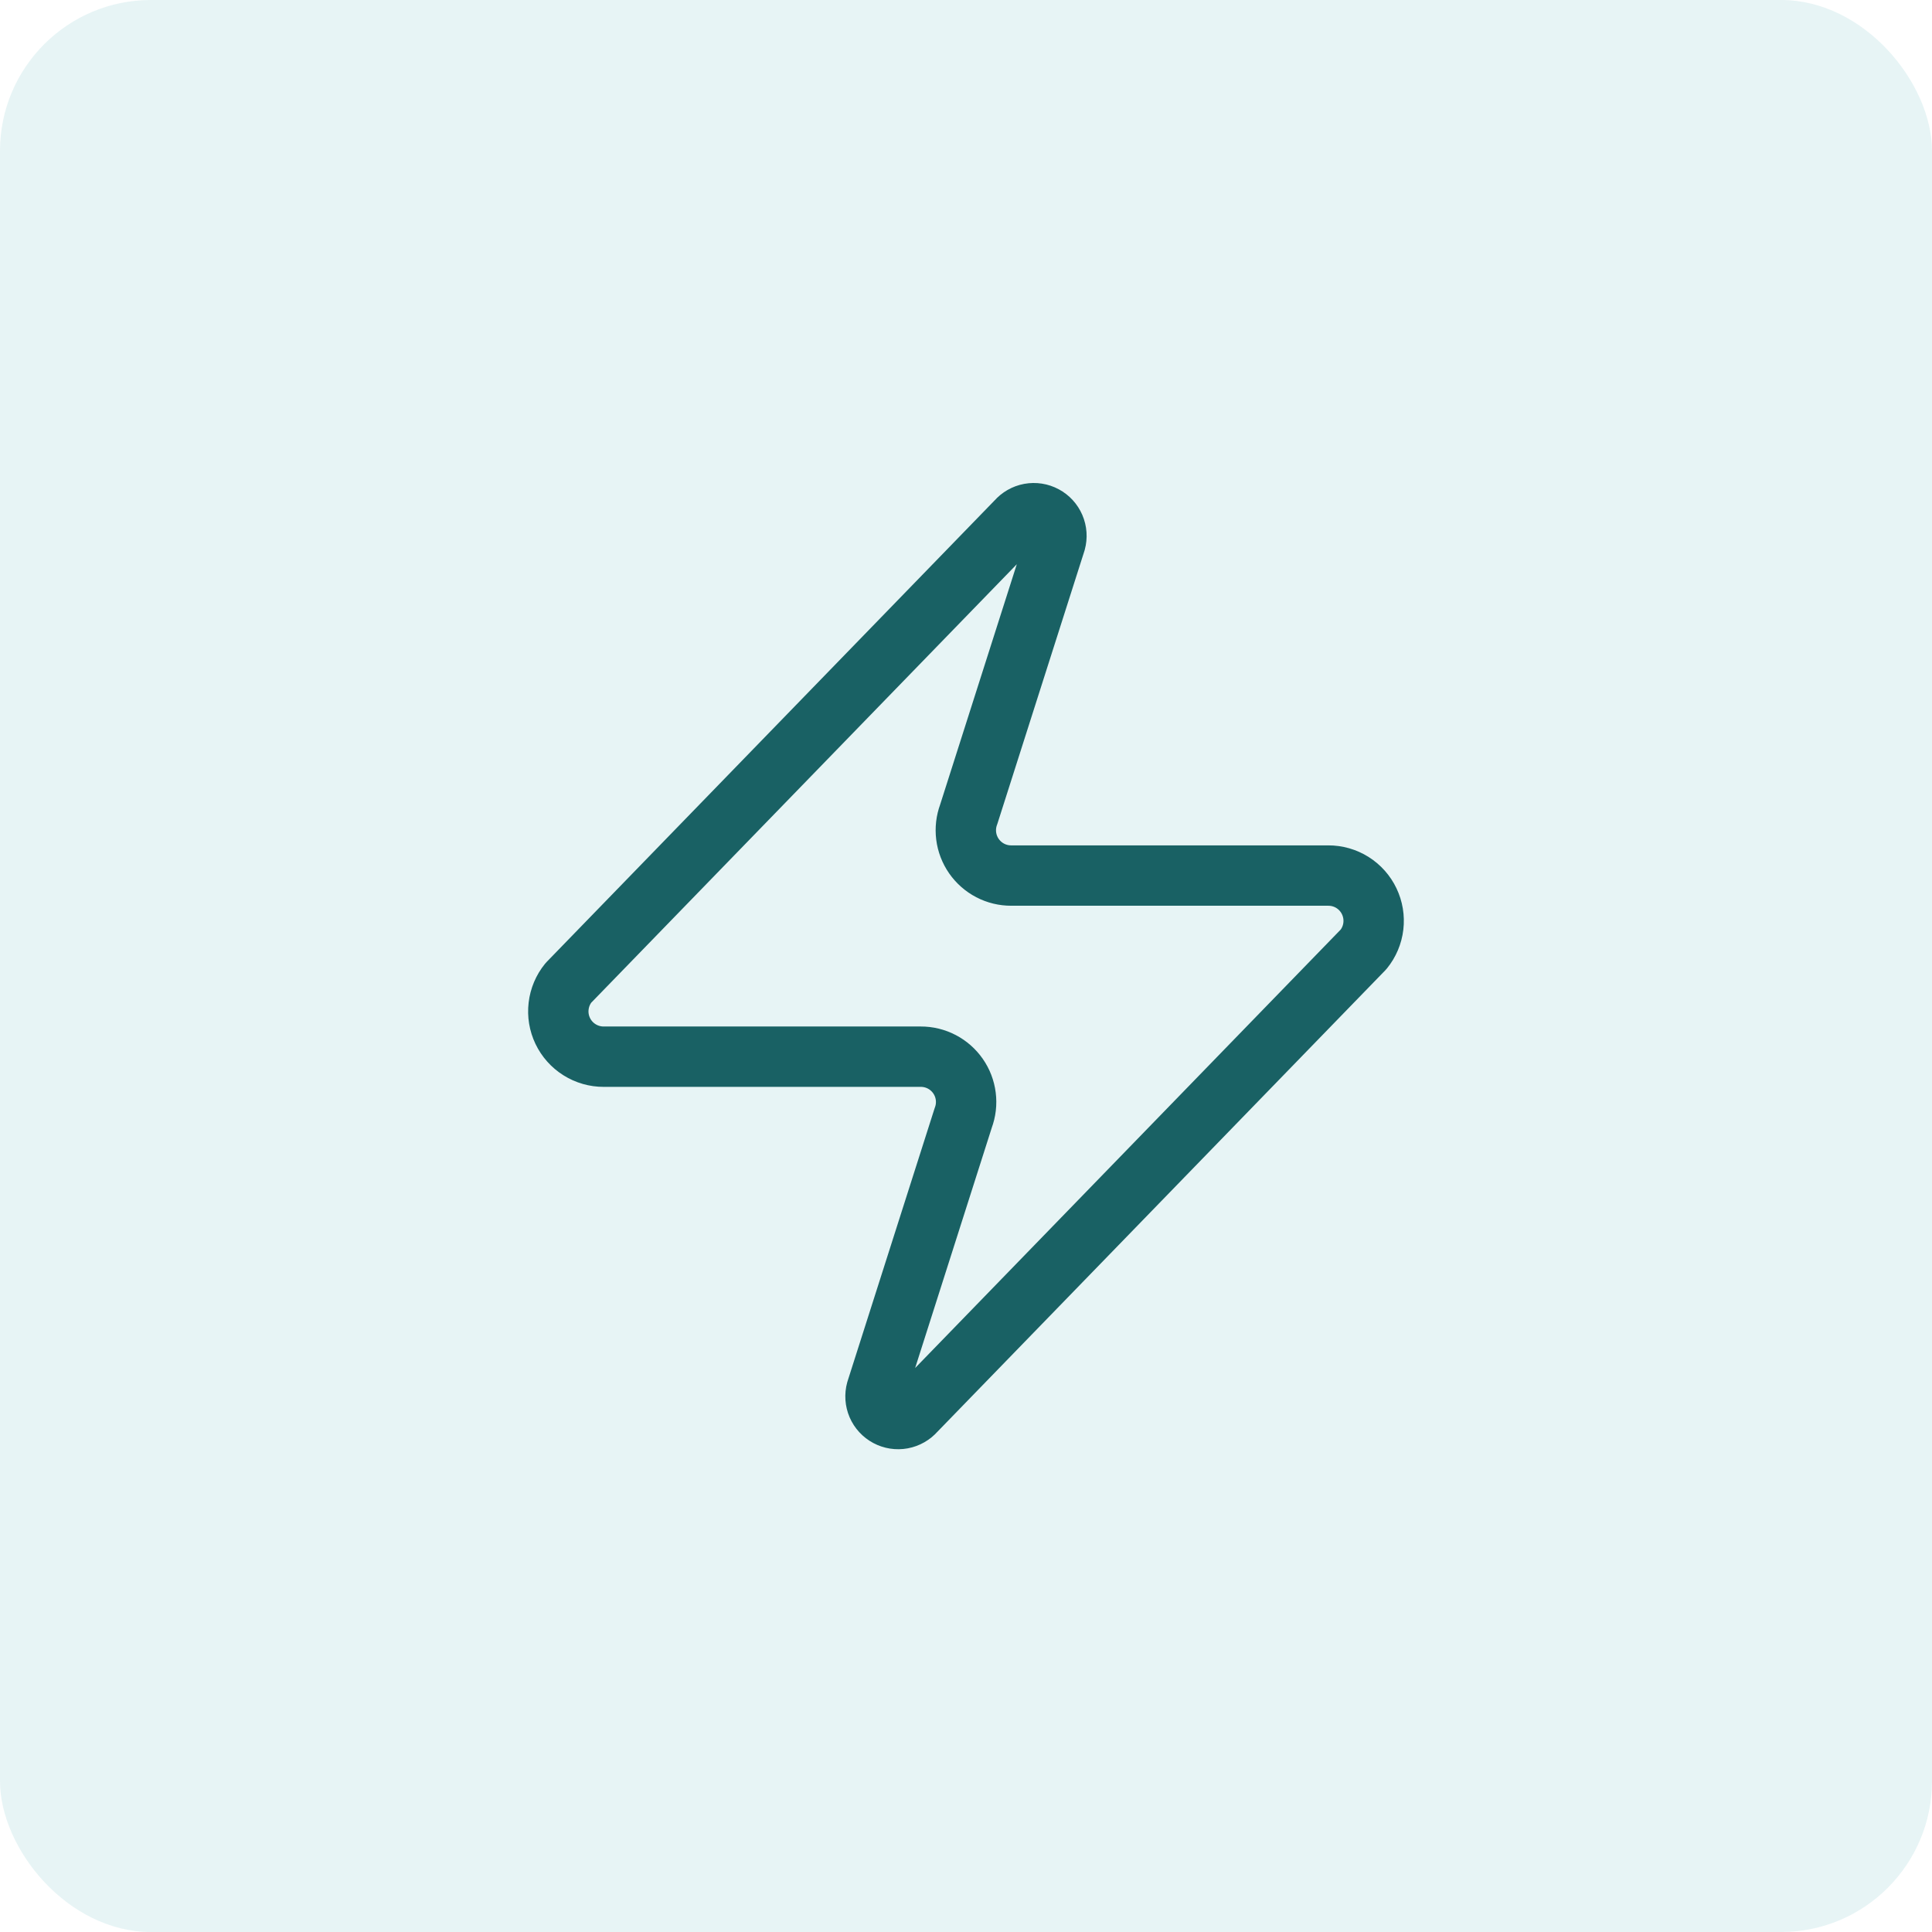 <svg width="64" height="64" viewBox="0 0 64 64" fill="none" xmlns="http://www.w3.org/2000/svg">
<rect width="64" height="64" rx="5" fill="#87CCCF" fill-opacity="0.2"/>
<path d="M19.999 35.004C19.715 35.005 19.437 34.925 19.197 34.774C18.956 34.623 18.764 34.407 18.641 34.151C18.519 33.895 18.471 33.61 18.505 33.328C18.538 33.046 18.65 32.779 18.829 32.559L33.679 17.259C33.791 17.13 33.942 17.043 34.11 17.012C34.277 16.982 34.45 17.008 34.6 17.089C34.75 17.169 34.868 17.298 34.935 17.454C35.002 17.61 35.014 17.785 34.969 17.949L32.089 26.979C32.004 27.206 31.976 27.451 32.006 27.691C32.036 27.932 32.125 28.162 32.263 28.361C32.402 28.56 32.587 28.723 32.802 28.835C33.017 28.947 33.257 29.005 33.499 29.004H43.999C44.283 29.003 44.561 29.082 44.802 29.233C45.042 29.384 45.235 29.6 45.357 29.856C45.48 30.113 45.527 30.398 45.494 30.68C45.461 30.962 45.348 31.229 45.169 31.449L30.319 46.749C30.208 46.877 30.056 46.964 29.889 46.995C29.721 47.026 29.549 46.999 29.399 46.919C29.249 46.839 29.13 46.71 29.063 46.554C28.996 46.397 28.984 46.223 29.029 46.059L31.909 37.029C31.994 36.802 32.023 36.557 31.992 36.316C31.962 36.076 31.874 35.846 31.735 35.647C31.596 35.448 31.412 35.285 31.196 35.173C30.981 35.061 30.742 35.003 30.499 35.004H19.999Z" stroke="#196164" stroke-width="2" stroke-linecap="round" stroke-linejoin="round"/>
</svg>
